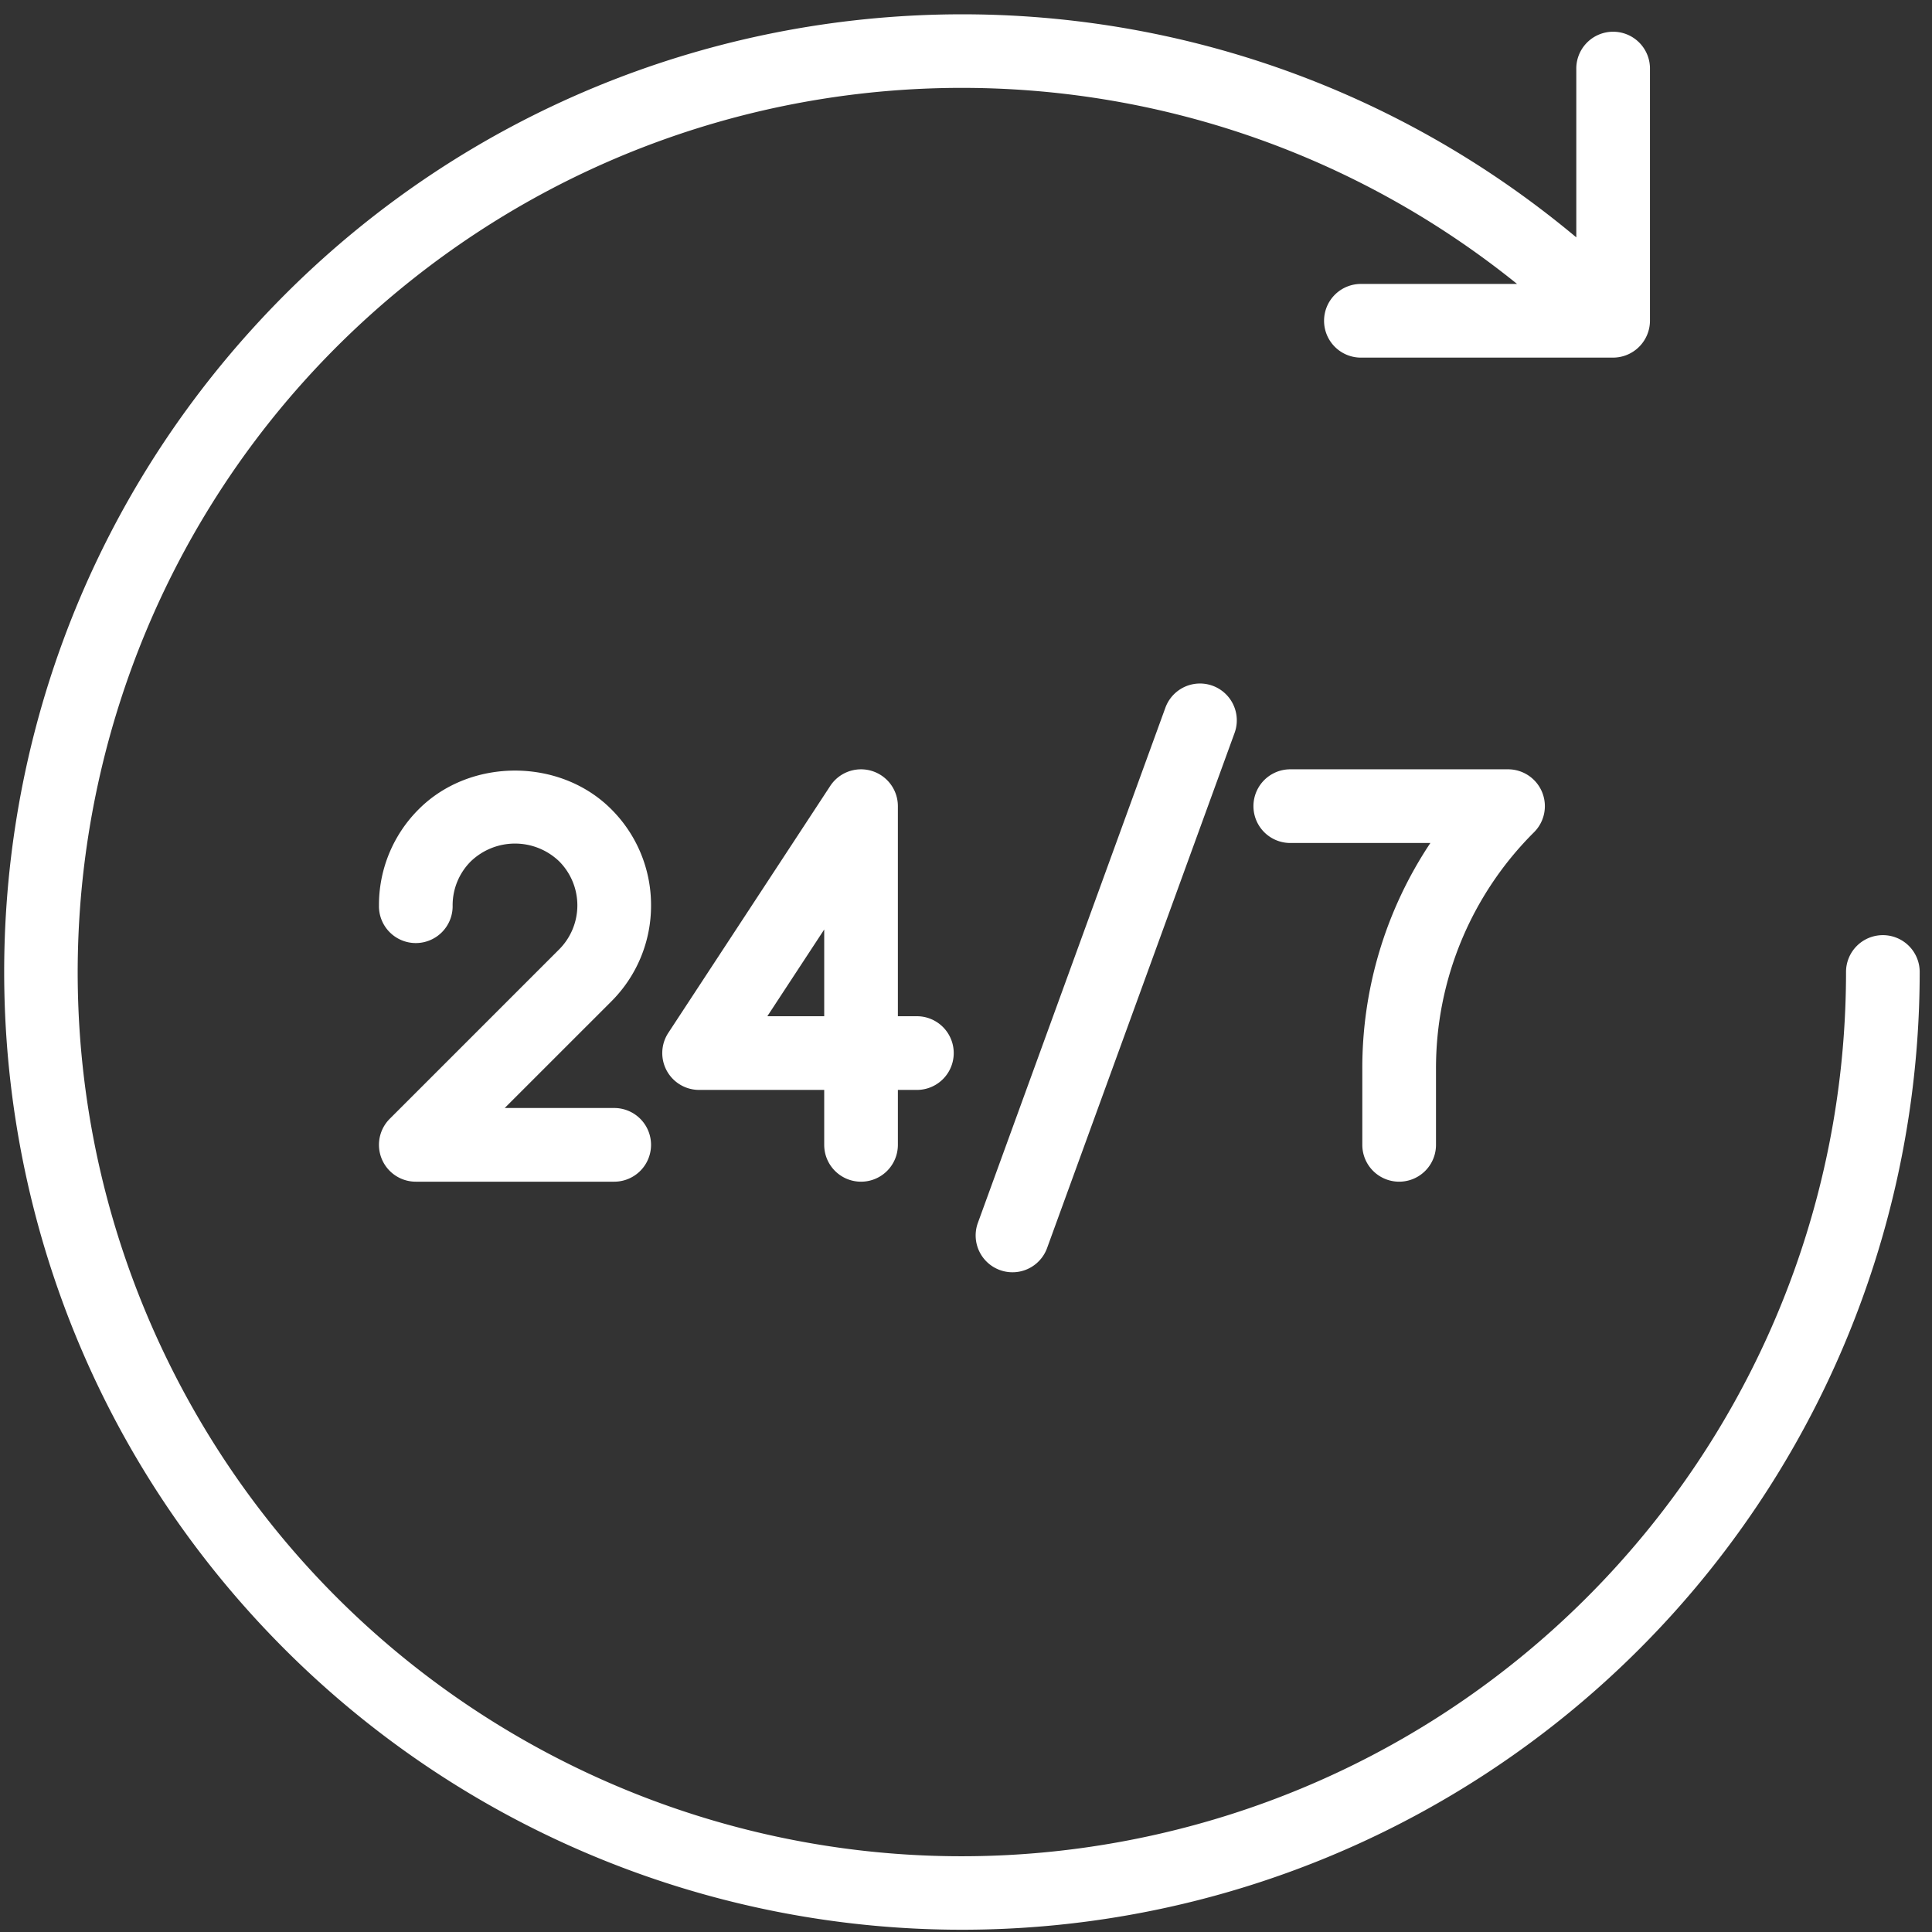 <svg xmlns="http://www.w3.org/2000/svg" width="100" height="100" viewBox="0 0 100 100"><rect x="0" y="0" width="100" height="100" fill="#333333" stroke="none"/><g><g><g><path fill="#fff" d="M97.456 48.403a1.906 1.906 0 0 0-1.906 1.907c0 21.378-14.798 39.906-35.644 44.632C39.062 99.669 17.72 89.336 8.5 70.051-.72 50.766 4.64 27.667 21.408 14.41c16.769-13.255 40.48-13.136 57.116.287h-8.04a1.907 1.907 0 1 0 0 3.813h13.011a1.914 1.914 0 0 0 1.907-1.907V3.593a1.907 1.907 0 1 0-3.813 0v8.693C61.245-4.727 31.113-2.715 13.212 16.853c-17.9 19.567-17.23 49.758 1.523 68.51A49.574 49.574 0 0 0 99.363 50.31a1.906 1.906 0 0 0-1.907-1.907z"/></g><g><path fill="#fff" d="M60.322 36.626L50.606 63.32a1.906 1.906 0 0 0 3.582 1.303l9.716-26.693a1.906 1.906 0 0 0-3.582-1.304z"/></g><g><path fill="#fff" d="M33.698 46.862a6.997 6.997 0 0 0-2.062-4.98c-2.661-2.662-7.298-2.662-9.958 0a6.994 6.994 0 0 0-2.063 4.98 1.907 1.907 0 1 0 3.813 0 3.21 3.21 0 0 1 .946-2.283 3.302 3.302 0 0 1 4.565 0 3.228 3.228 0 0 1 0 4.564l-8.766 8.766a1.907 1.907 0 0 0 1.348 3.255h10.27a1.907 1.907 0 0 0 0-3.814h-5.667l5.512-5.511a6.992 6.992 0 0 0 2.062-4.977z"/></g><g><path fill="#fff" d="M39.717 52.6l2.944-4.489v4.49zm4.85 8.564a1.906 1.906 0 0 0 1.907-1.907v-2.843h.984a1.907 1.907 0 0 0 0-3.814h-.984V41.726a1.907 1.907 0 0 0-3.501-1.046l-8.381 12.78a1.907 1.907 0 0 0 1.594 2.954h6.475v2.843c0 1.053.853 1.907 1.906 1.907z"/></g><g><path fill="#fff" d="M70.513 59.257a1.907 1.907 0 1 0 3.814 0v-3.925a17.225 17.225 0 0 1 5.077-12.258 1.907 1.907 0 0 0-1.348-3.255H66.785a1.907 1.907 0 1 0 0 3.814h7.251a20.998 20.998 0 0 0-3.523 11.699z"/></g></g></g></svg>